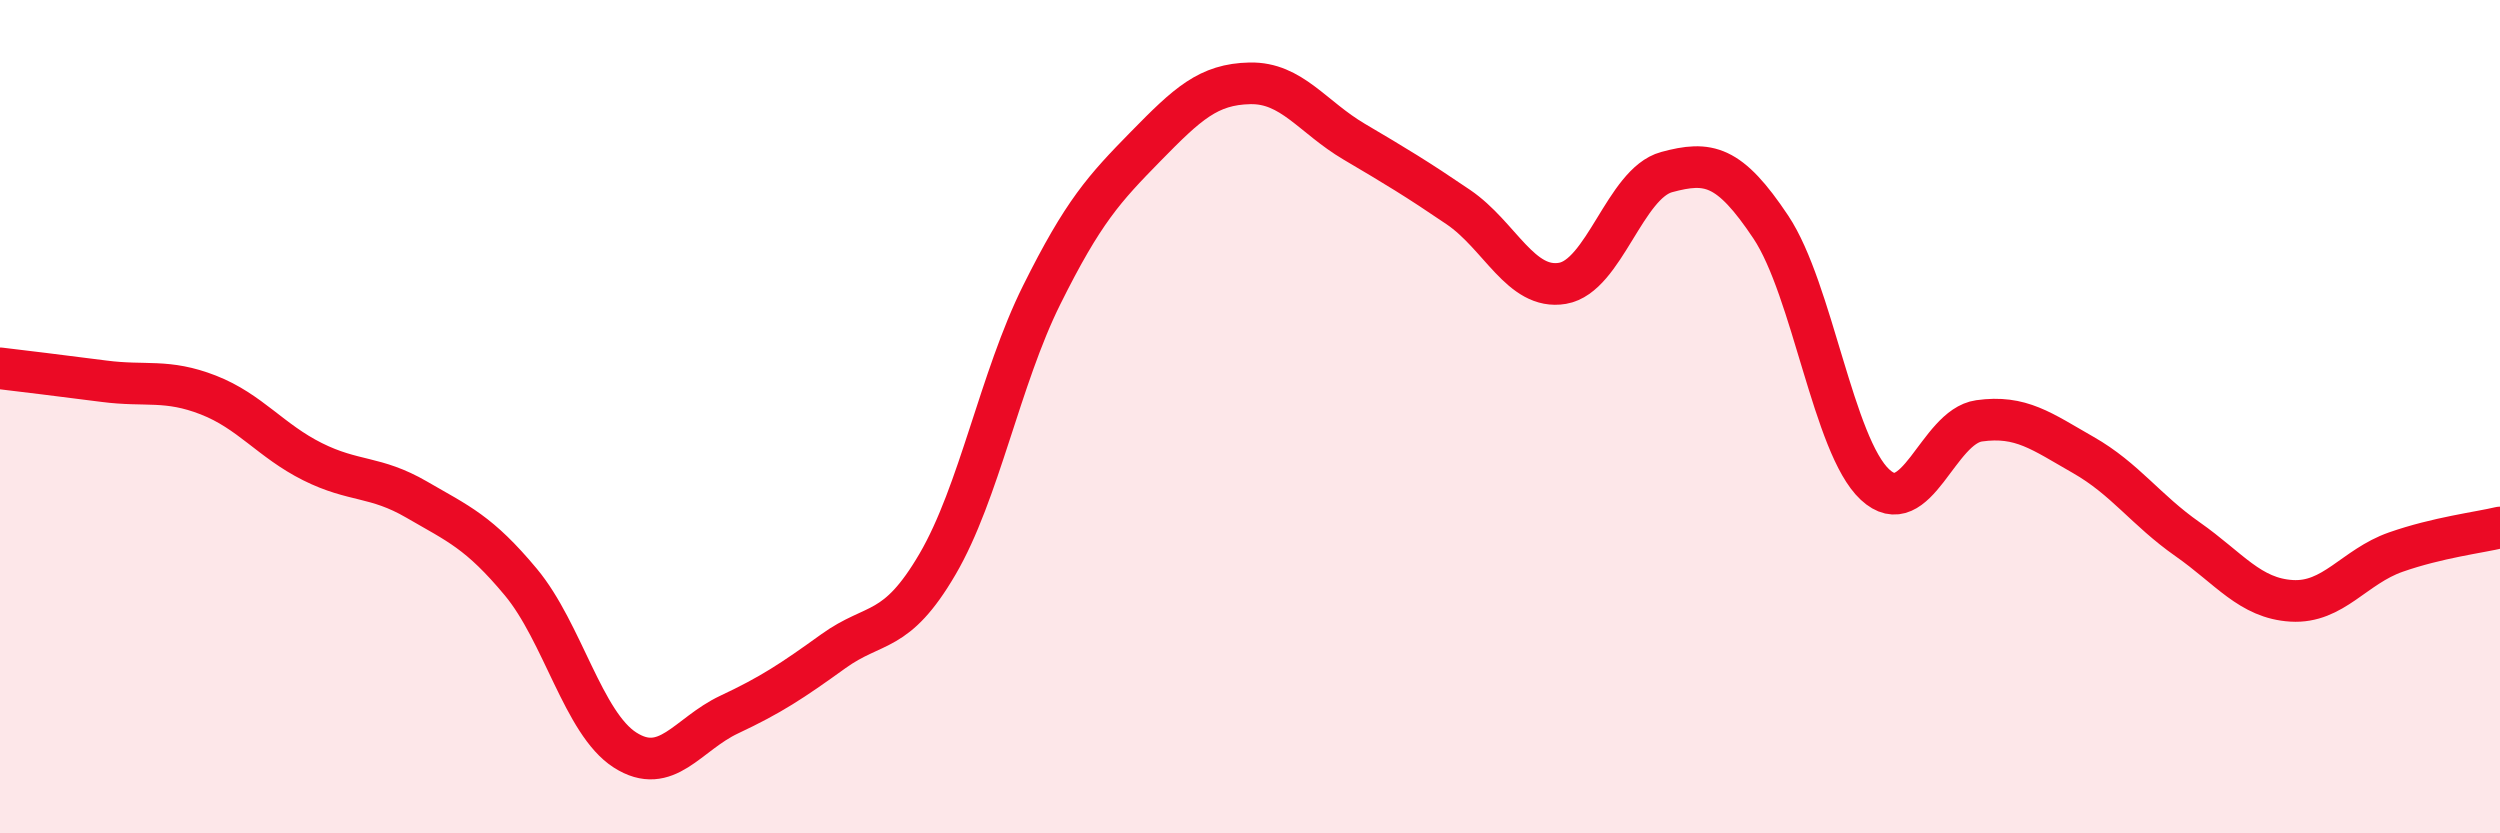 
    <svg width="60" height="20" viewBox="0 0 60 20" xmlns="http://www.w3.org/2000/svg">
      <path
        d="M 0,8.84 C 0.5,8.9 1.5,9.02 2.5,9.15 C 3.5,9.28 4,9.09 5,9.48 C 6,9.87 6.5,10.58 7.5,11.08 C 8.5,11.58 9,11.41 10,11.99 C 11,12.57 11.5,12.77 12.5,13.97 C 13.5,15.17 14,17.36 15,18 C 16,18.64 16.5,17.62 17.5,17.15 C 18.5,16.68 19,16.35 20,15.63 C 21,14.91 21.5,15.25 22.5,13.54 C 23.5,11.83 24,9.09 25,7.08 C 26,5.07 26.5,4.53 27.5,3.51 C 28.5,2.49 29,2.02 30,2 C 31,1.98 31.5,2.81 32.5,3.4 C 33.5,3.99 34,4.29 35,4.97 C 36,5.65 36.5,6.97 37.5,6.8 C 38.5,6.63 39,4.4 40,4.13 C 41,3.86 41.5,3.95 42.5,5.45 C 43.5,6.95 44,10.7 45,11.63 C 46,12.56 46.5,10.24 47.5,10.1 C 48.5,9.96 49,10.35 50,10.92 C 51,11.49 51.5,12.24 52.5,12.94 C 53.5,13.64 54,14.36 55,14.42 C 56,14.48 56.5,13.6 57.5,13.25 C 58.5,12.9 59.5,12.78 60,12.66L60 20L0 20Z"
        fill="#EB0A25"
        opacity="0.1"
        stroke-linecap="round"
        stroke-linejoin="round"
      />
      <path
        d="M 0,8.84 C 0.5,8.9 1.5,9.02 2.5,9.15 C 3.5,9.28 4,9.09 5,9.48 C 6,9.87 6.5,10.58 7.5,11.08 C 8.5,11.58 9,11.41 10,11.99 C 11,12.57 11.5,12.77 12.5,13.97 C 13.5,15.17 14,17.36 15,18 C 16,18.64 16.5,17.62 17.5,17.15 C 18.5,16.68 19,16.35 20,15.63 C 21,14.91 21.5,15.25 22.5,13.54 C 23.5,11.83 24,9.09 25,7.08 C 26,5.07 26.5,4.53 27.5,3.51 C 28.5,2.49 29,2.02 30,2 C 31,1.98 31.5,2.81 32.5,3.4 C 33.5,3.99 34,4.29 35,4.97 C 36,5.65 36.5,6.97 37.5,6.8 C 38.5,6.63 39,4.4 40,4.13 C 41,3.86 41.5,3.95 42.5,5.45 C 43.5,6.95 44,10.7 45,11.63 C 46,12.56 46.5,10.24 47.5,10.1 C 48.5,9.96 49,10.35 50,10.92 C 51,11.49 51.5,12.24 52.5,12.94 C 53.5,13.64 54,14.36 55,14.42 C 56,14.48 56.5,13.6 57.5,13.25 C 58.5,12.9 59.5,12.78 60,12.66"
        stroke="#EB0A25"
        stroke-width="1"
        fill="none"
        stroke-linecap="round"
        stroke-linejoin="round"
      />
    </svg>
  